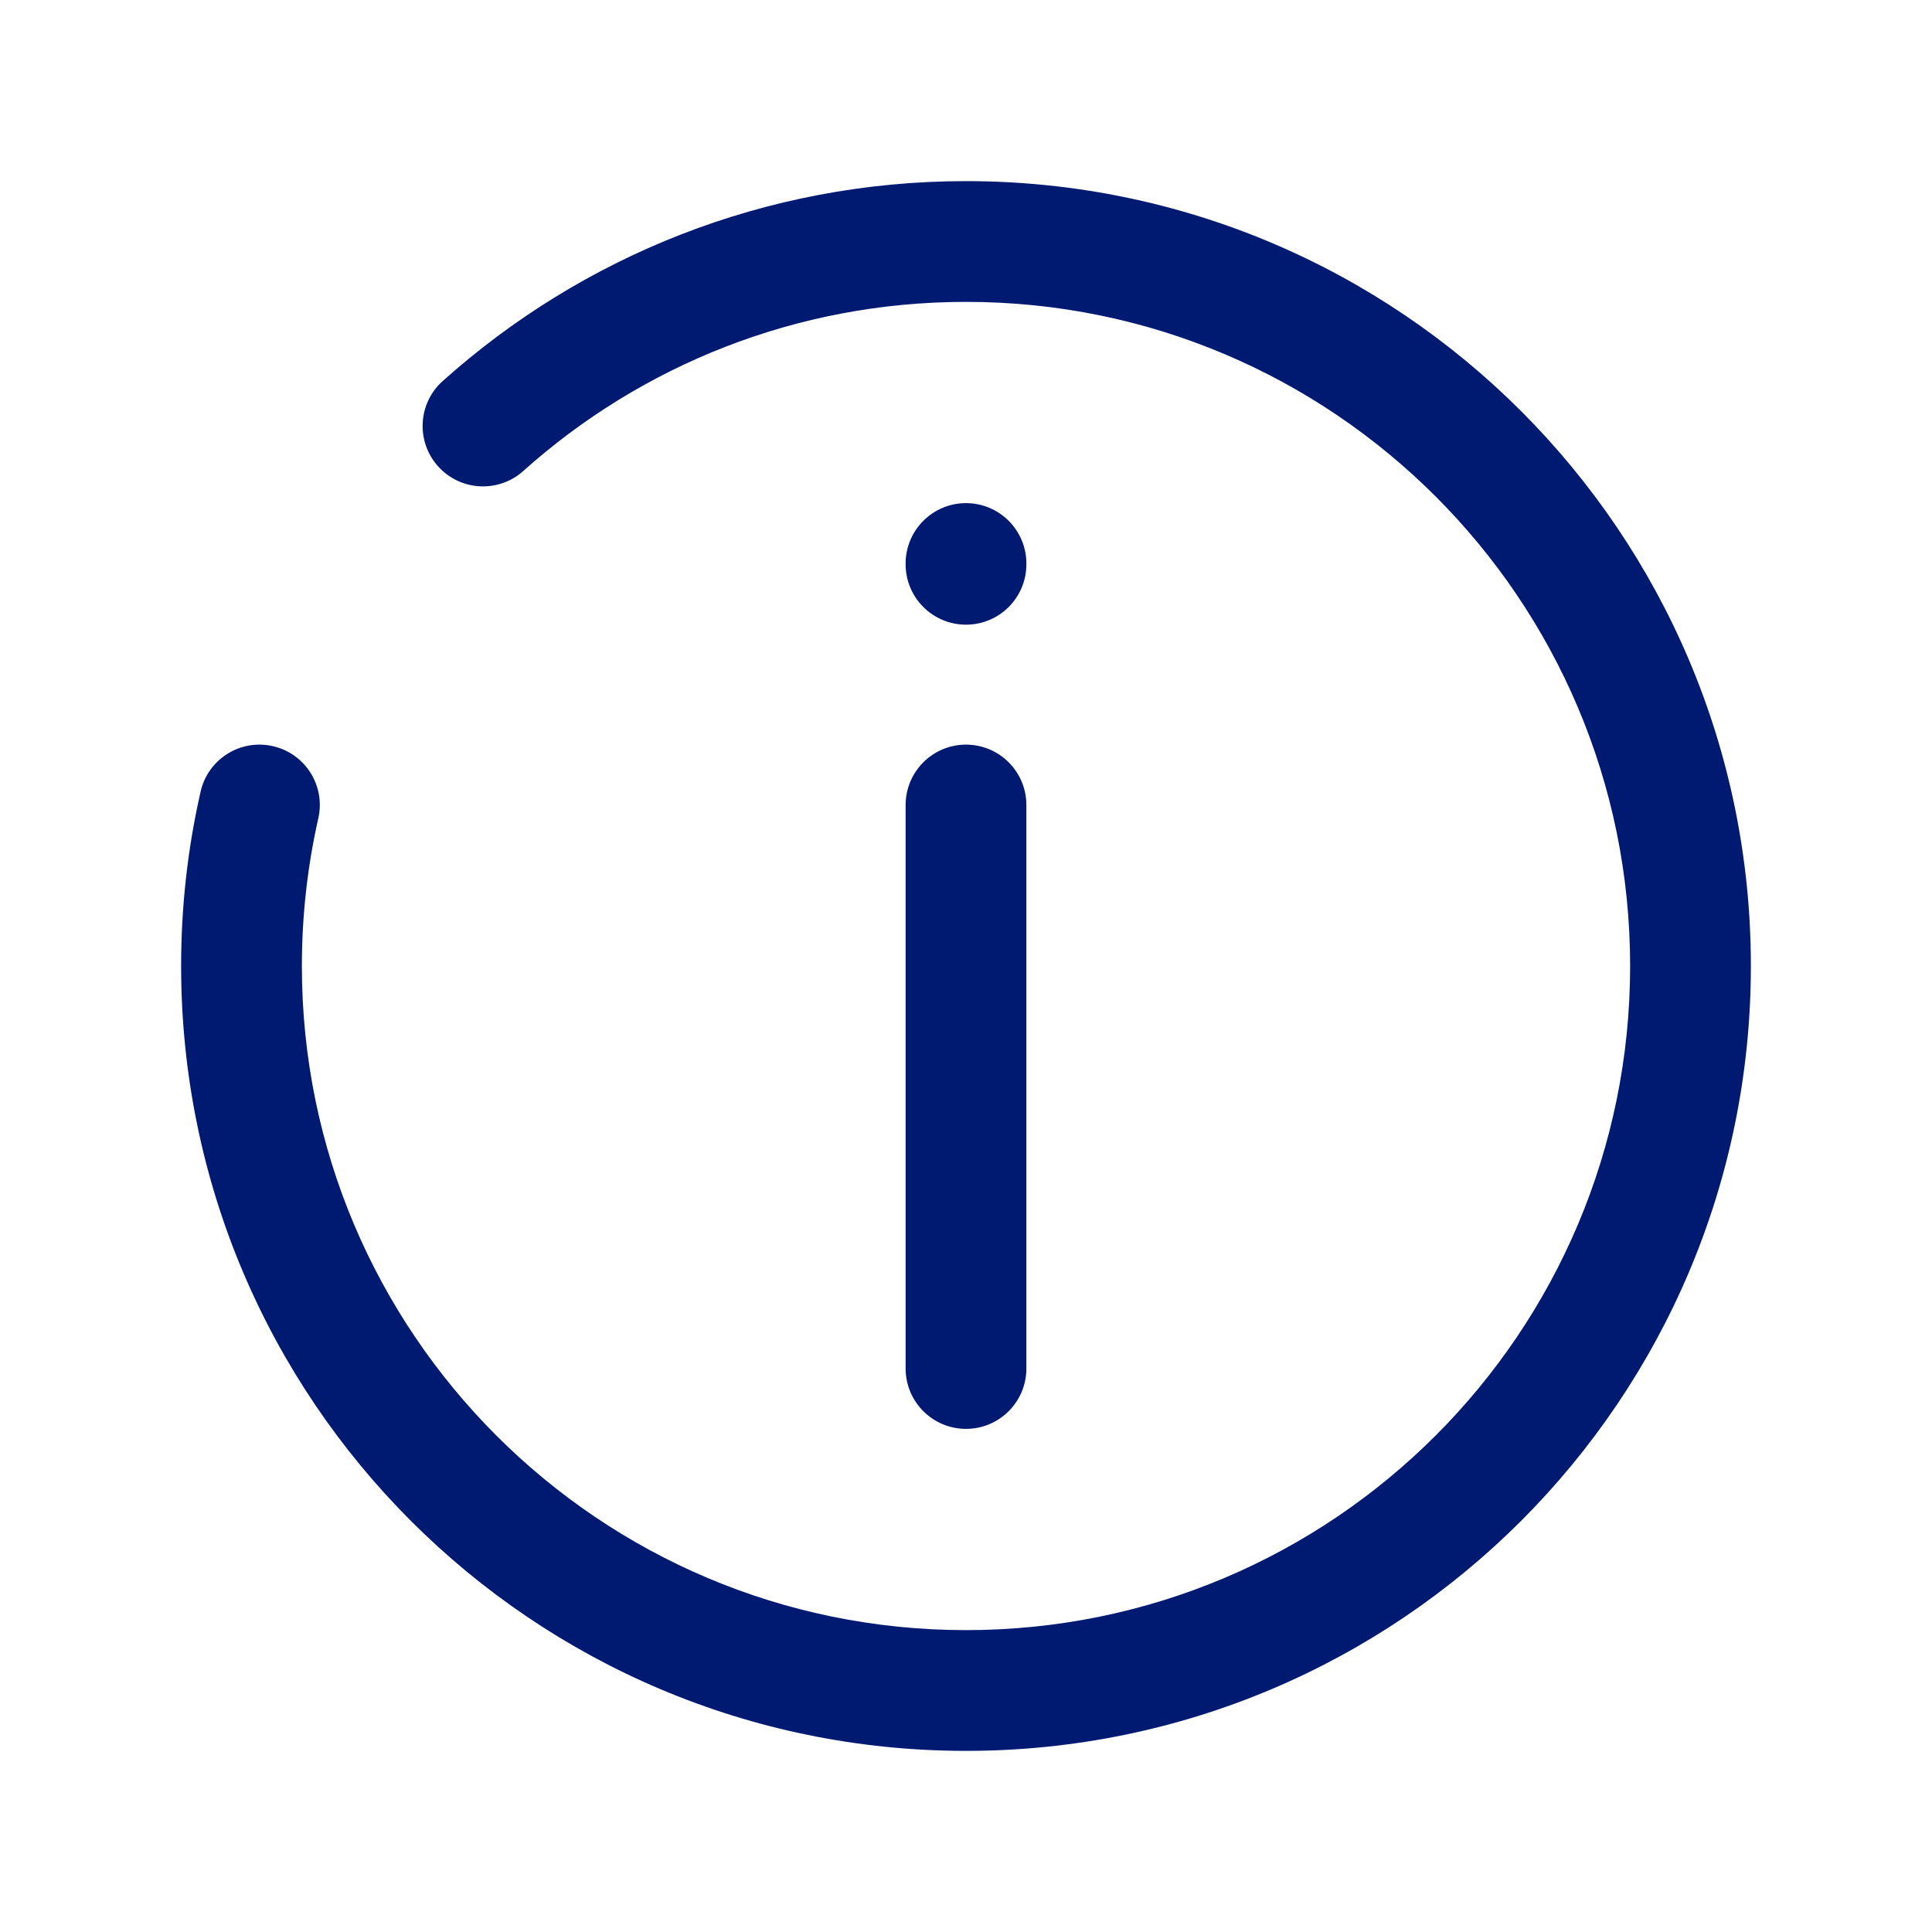 <?xml version="1.0" encoding="utf-8"?><!-- Скачано с сайта svg4.ru / Downloaded from svg4.ru -->
<svg width="800px" height="800px" viewBox="0 0 24 24" fill="none" xmlns="http://www.w3.org/2000/svg">
<path d="M11.25 17C11.25 17.414 11.586 17.75 12 17.75C12.414 17.75 12.75 17.414 12.75 17L11.25 17ZM12.75 10C12.75 9.586 12.414 9.25 12 9.25C11.586 9.25 11.25 9.586 11.25 10L12.75 10ZM11.25 7.01C11.25 7.424 11.586 7.76 12 7.76C12.414 7.76 12.75 7.424 12.75 7.01H11.25ZM12.75 7C12.75 6.586 12.414 6.25 12 6.25C11.586 6.25 11.25 6.586 11.25 7H12.75ZM3.954 10.166C4.046 9.762 3.793 9.36 3.389 9.269C2.985 9.177 2.583 9.43 2.492 9.834L3.954 10.166ZM5.5 4.733C5.191 5.009 5.165 5.483 5.441 5.792C5.717 6.101 6.192 6.127 6.5 5.851L5.5 4.733ZM12.75 17L12.75 10L11.25 10L11.25 17L12.75 17ZM12.75 7.01V7H11.25V7.01H12.75ZM20.25 12C20.25 16.556 16.556 20.25 12 20.25V21.75C17.385 21.75 21.75 17.385 21.75 12H20.25ZM12 20.25C7.444 20.25 3.75 16.556 3.75 12H2.25C2.25 17.385 6.615 21.75 12 21.75V20.25ZM12 3.75C16.556 3.75 20.25 7.444 20.25 12H21.75C21.75 6.615 17.385 2.25 12 2.25V3.75ZM3.75 12C3.75 11.369 3.821 10.755 3.954 10.166L2.492 9.834C2.333 10.531 2.25 11.256 2.25 12H3.75ZM6.5 5.851C7.96 4.544 9.887 3.75 12 3.75V2.25C9.503 2.25 7.224 3.189 5.5 4.733L6.5 5.851Z" fill="#001A72"/>
</svg>